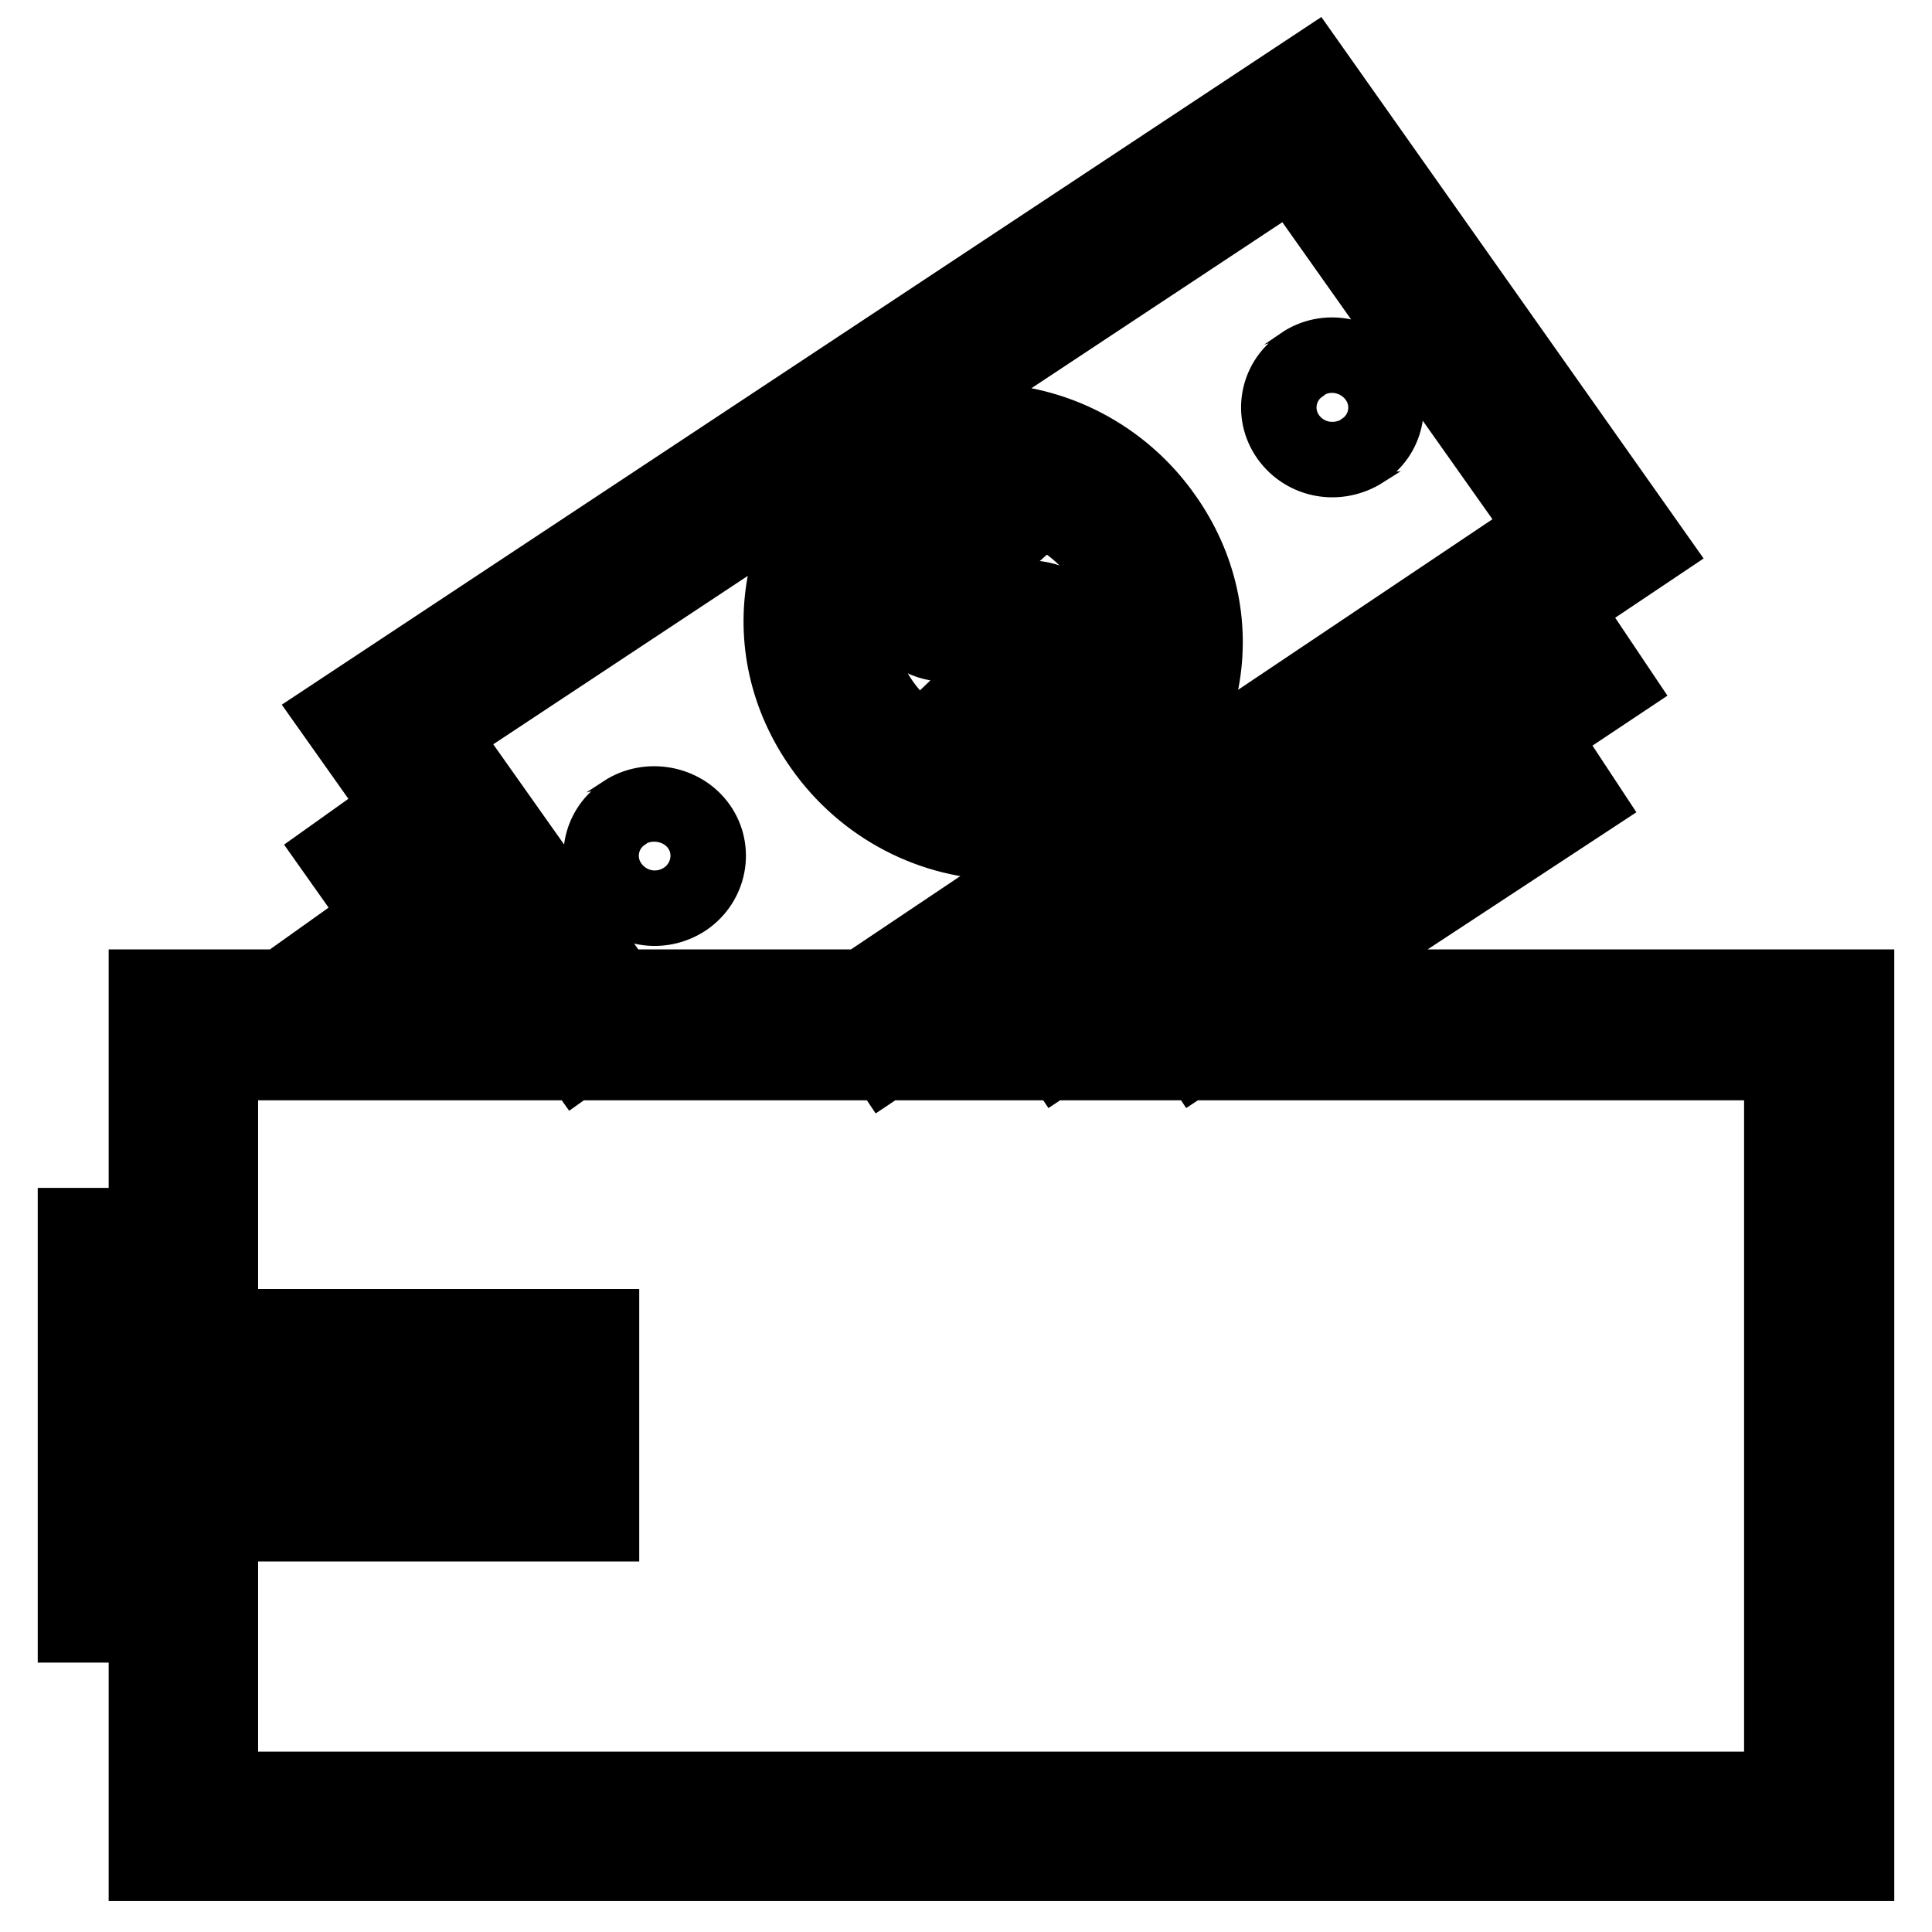 <?xml version="1.0" encoding="utf-8"?>
<!-- Svg Vector Icons : http://www.onlinewebfonts.com/icon -->
<!DOCTYPE svg PUBLIC "-//W3C//DTD SVG 1.1//EN" "http://www.w3.org/Graphics/SVG/1.1/DTD/svg11.dtd">
<svg version="1.1" xmlns="http://www.w3.org/2000/svg" xmlns:xlink="http://www.w3.org/1999/xlink" x="0px" y="0px" viewBox="0 0 256 256" enable-background="new 0 0 256 256" xml:space="preserve">
<g> <path stroke-width="10" fill-opacity="0" stroke="#000000"  d="M141.2,99l-2.1-2.9c-1.7,0.8-3.1,1.3-4.4,1.5c-1.3,0.2-2.6-0.1-4.1-0.7c-1.4-0.6-2.8-1.6-3.9-3.1l2.7-2.6 c1.3,1.4,2.6,2.3,3.7,2.6c1.6,0.5,3,0.4,4.3-0.3l-6.6-9.3c-1.5,0.6-3.2,1-4.8,1.1c-1.3,0.1-2.6-0.1-3.8-0.7c-1.2-0.6-2.2-1.5-3-2.6 c-1.5-2.1-1.9-4.3-1.3-6.6c0.4-1.5,1.5-3.1,3.4-4.6l-1-1.4l1.8-1.2l1,1.4c1.9-1,3.6-1.4,5.3-1.3c2.1,0.2,3.9,1.1,5.5,2.8l-2.8,2.5 c-1-1-2-1.7-3-1.9c-1.1-0.2-2.2-0.1-3.2,0.3l6,8.5c1.8-0.6,3-1,3.6-1.1c1.2-0.2,2.3-0.2,3.3,0c1,0.2,2,0.6,2.8,1.1 c0.9,0.6,1.6,1.3,2.3,2.3c1.4,2,2,4.2,1.6,6.4c-0.4,2.2-1.6,4.1-3.6,5.6l2.1,3L141.2,99L141.2,99z M123,73.3c-1,1-1.6,2-1.8,3.2 c-0.2,1.2,0.1,2.4,0.8,3.3c0.6,0.9,1.6,1.6,2.6,1.9c1.1,0.3,2.4,0.2,4.1-0.3L123,73.3z M139.2,92.4c1.1-0.9,1.7-2.1,1.9-3.4 c0.2-1.4-0.2-2.8-1.1-3.9c-0.7-1.1-1.6-1.8-2.6-2c-1-0.3-2.5-0.1-4.5,0.4L139.2,92.4z M92.6,109.5c2.2,3.1,1.4,7.4-1.8,9.6 c-3.3,2.2-7.6,1.4-9.9-1.8c-2.2-3.1-1.4-7.3,1.6-9.4c0.1-0.1,0.2-0.1,0.2-0.2C85.9,105.6,90.4,106.4,92.6,109.5z M182.4,50.1 c2.2,3.1,1.4,7.3-1.6,9.4c-0.1,0.1-0.2,0.1-0.2,0.2c-3.3,2.1-7.6,1.4-9.9-1.8c-2.2-3.1-1.4-7.3,1.6-9.4c0.1-0.1,0.2-0.1,0.2-0.2 C175.7,46.1,180.1,46.9,182.4,50.1L182.4,50.1z M133.1,111.6c-9.5,0-18.6-4.7-24.2-12.7c-4.6-6.5-6.3-14.2-4.9-21.7 c1.3-7,5.3-13.1,11.2-17c4.4-2.9,9.6-4.5,14.9-4.4c9.5,0,18.6,4.7,24.2,12.7c4.6,6.5,6.3,14.2,4.9,21.7c-1.3,7-5.3,13.1-11.2,17 C143.6,110.1,138.4,111.6,133.1,111.6L133.1,111.6z M130.1,65.6c-3.4,0-6.7,1-9.5,2.8c-3.7,2.4-6.2,6.3-7,10.6 c-0.9,4.9,0.3,9.9,3.3,14.2c3.8,5.3,9.8,8.5,16.1,8.5c3.4,0,6.7-1,9.5-2.8c3.7-2.4,6.2-6.3,7-10.6c0.9-4.9-0.2-9.9-3.3-14.2 C142.5,68.8,136.4,65.6,130.1,65.6z M117.4,140.6l-5.5-8.2l92.9-62.3l-33.6-47.5L58.3,97.3l26.3,37.2l-8,5.7L44.4,94.7L173.8,9.1 l44.9,63.6L117.4,140.6z M208.5,82.6l5.5,8.2l-73.7,49.1l-5.5-8.2L208.5,82.6z M52.6,107.4L70.7,133l-8,5.7l-18.1-25.6L52.6,107.4z  M204.5,98l5.4,8.2l-51.3,33.7l-5.4-8.2L204.5,98z M48.6,122.8l7.2,10.2l-8,5.7l-7.2-10.2L48.6,122.8z M246,246.9H19.4v-31.6H10 v-52.9h9.4v-31.6H246V246.9z M29.2,237.1h206.9v-96.3H29.2v31.6h-9.4v33.2h9.4V237.1z M79.7,201.9H23v-26.1h56.7V201.9z  M32.9,192.1h37v-6.4h-37V192.1z"/></g>
</svg>